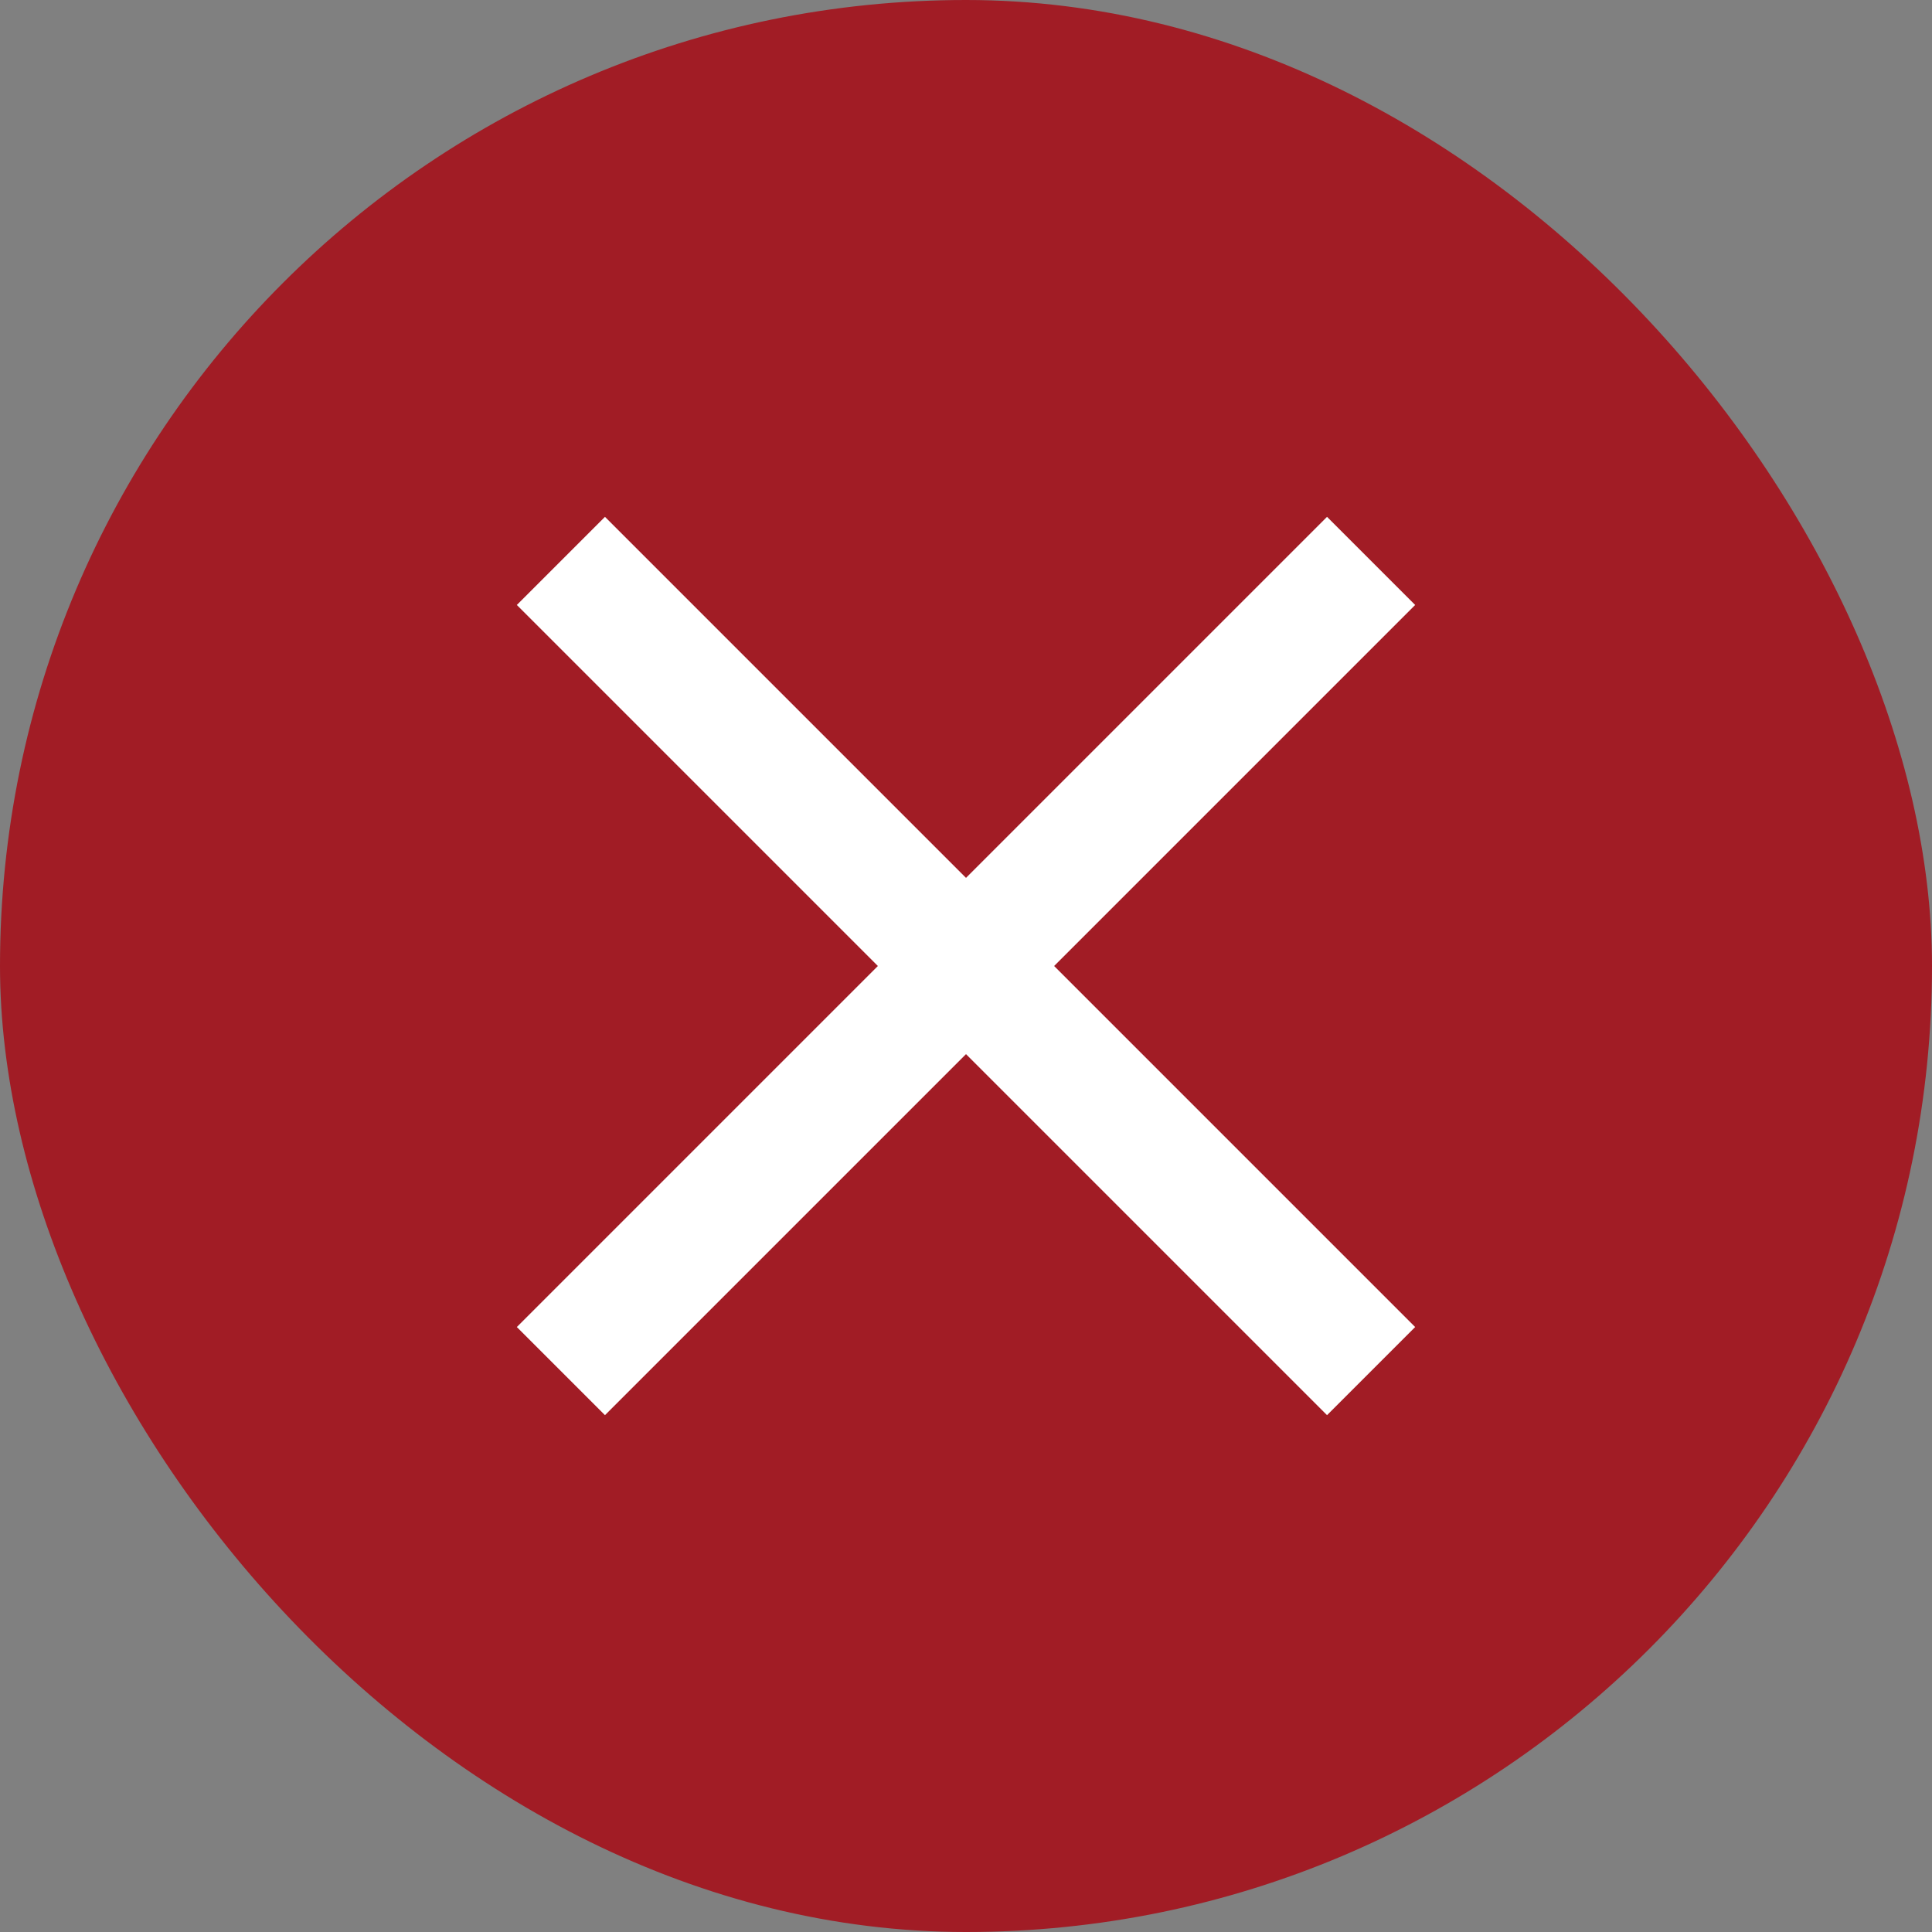 <?xml version="1.0" encoding="UTF-8"?> <svg xmlns="http://www.w3.org/2000/svg" width="62" height="62" viewBox="0 0 62 62" fill="none"><rect x="0" y="0" width="62" height="62" fill="#808080" stroke="none"/><rect width="62" height="62" rx="31" fill="#A11C25"></rect><path d="M18 18L44 44" stroke="white" stroke-width="4"></path><path d="M18 44L44 18" stroke="white" stroke-width="4"></path></svg> 